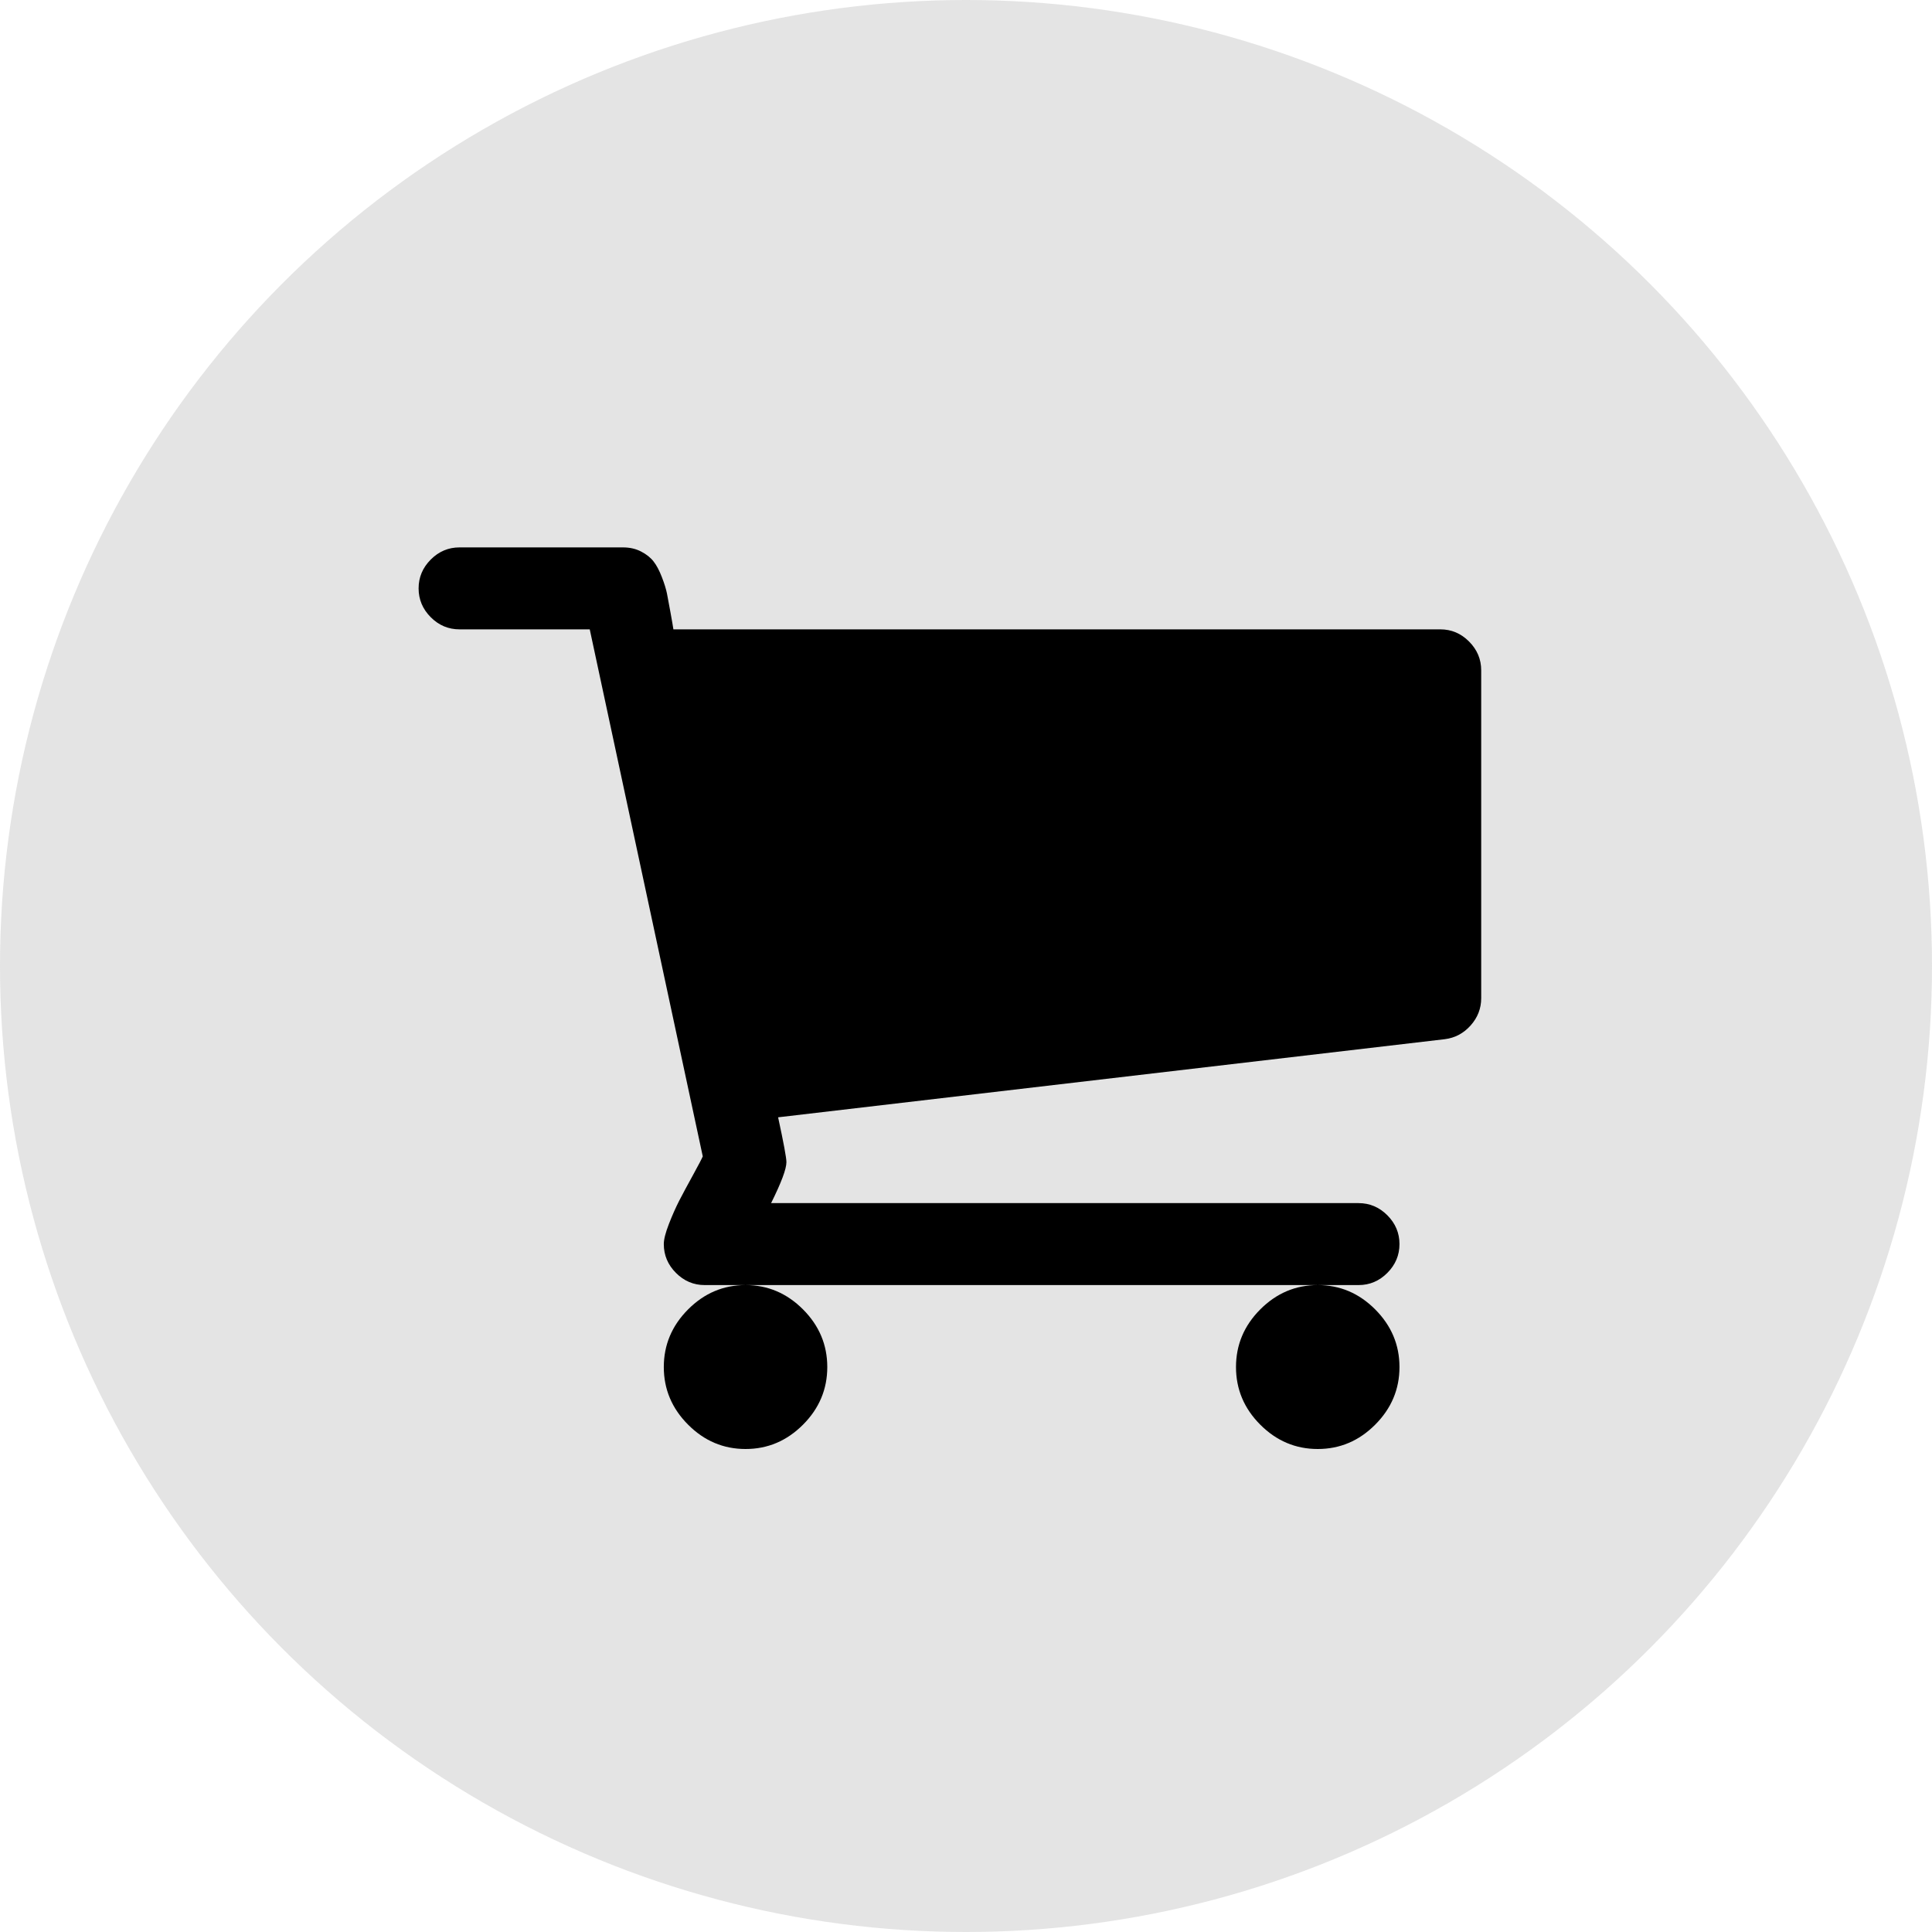 <?xml version="1.0" encoding="UTF-8"?>
<svg width="60px" height="60px" viewBox="0 0 60 60" version="1.1" xmlns="http://www.w3.org/2000/svg" xmlns:xlink="http://www.w3.org/1999/xlink">
    <!-- Generator: Sketch 48.2 (47327) - http://www.bohemiancoding.com/sketch -->
    <title>icnt_fill_cartbig01_light</title>
    <desc>Created with Sketch.</desc>
    <defs></defs>
    <g id="Symbols" stroke="none" stroke-width="1" fill="none" fill-rule="evenodd">
        <g id="icnt_fill_cartbig01_light">
            <g>
                <g id="icnt_outline_backbig01_light" fill="#DDDDDD" opacity="0.8">
                    <g id="icnt_outline_backbig01_dark">
                        <g id="icnt_fill_back01_light">
                            <circle id="Oval" cx="30" cy="30" r="30"></circle>
                        </g>
                    </g>
                </g>
                <g id="1485288526_shopping-cart" transform="translate(13, 17)" fill="#000000">
                    <path d="M12.692,25.455 C12.692,26.144 12.441,26.741 11.939,27.244 C11.436,27.748 10.841,28 10.154,28 C9.466,28 8.871,27.748 8.369,27.244 C7.867,26.741 7.615,26.144 7.615,25.455 C7.615,24.765 7.867,24.169 8.369,23.665 C8.871,23.161 9.466,22.909 10.154,22.909 C10.841,22.909 11.436,23.161 11.939,23.665 C12.441,24.169 12.692,24.765 12.692,25.455 Z M30.462,25.455 C30.462,26.144 30.21,26.741 29.708,27.244 C29.206,27.748 28.611,28 27.923,28 C27.236,28 26.641,27.748 26.138,27.244 C25.636,26.741 25.385,26.144 25.385,25.455 C25.385,24.765 25.636,24.169 26.138,23.665 C26.641,23.161 27.236,22.909 27.923,22.909 C28.611,22.909 29.206,23.161 29.708,23.665 C30.21,24.169 30.462,24.765 30.462,25.455 Z M33,3.818 L33,14 C33,14.318 32.891,14.6 32.673,14.845 C32.455,15.09 32.187,15.233 31.87,15.273 L11.165,17.699 C11.337,18.494 11.423,18.958 11.423,19.091 C11.423,19.303 11.264,19.727 10.947,20.364 L29.192,20.364 C29.536,20.364 29.834,20.49 30.085,20.741 C30.336,20.993 30.462,21.292 30.462,21.636 C30.462,21.981 30.336,22.279 30.085,22.531 C29.834,22.783 29.536,22.909 29.192,22.909 L8.885,22.909 C8.541,22.909 8.243,22.783 7.992,22.531 C7.741,22.279 7.615,21.981 7.615,21.636 C7.615,21.491 7.668,21.282 7.774,21.01 C7.88,20.738 7.986,20.5 8.091,20.294 C8.197,20.089 8.339,19.823 8.518,19.499 C8.696,19.174 8.799,18.978 8.825,18.912 L5.315,2.545 L1.269,2.545 C0.925,2.545 0.628,2.42 0.377,2.168 C0.126,1.916 0,1.617 0,1.273 C0,0.928 0.126,0.63 0.377,0.378 C0.628,0.126 0.925,0 1.269,0 L6.346,0 C6.558,0 6.746,0.043 6.911,0.129 C7.077,0.215 7.206,0.318 7.298,0.438 C7.391,0.557 7.477,0.719 7.556,0.925 C7.635,1.13 7.688,1.303 7.715,1.442 C7.741,1.581 7.777,1.777 7.824,2.028 C7.87,2.28 7.9,2.453 7.913,2.545 L31.731,2.545 C32.075,2.545 32.372,2.671 32.623,2.923 C32.874,3.175 33,3.473 33,3.818 Z" id="Shape"></path>
                </g>
            </g>
        </g>
    </g>
</svg>